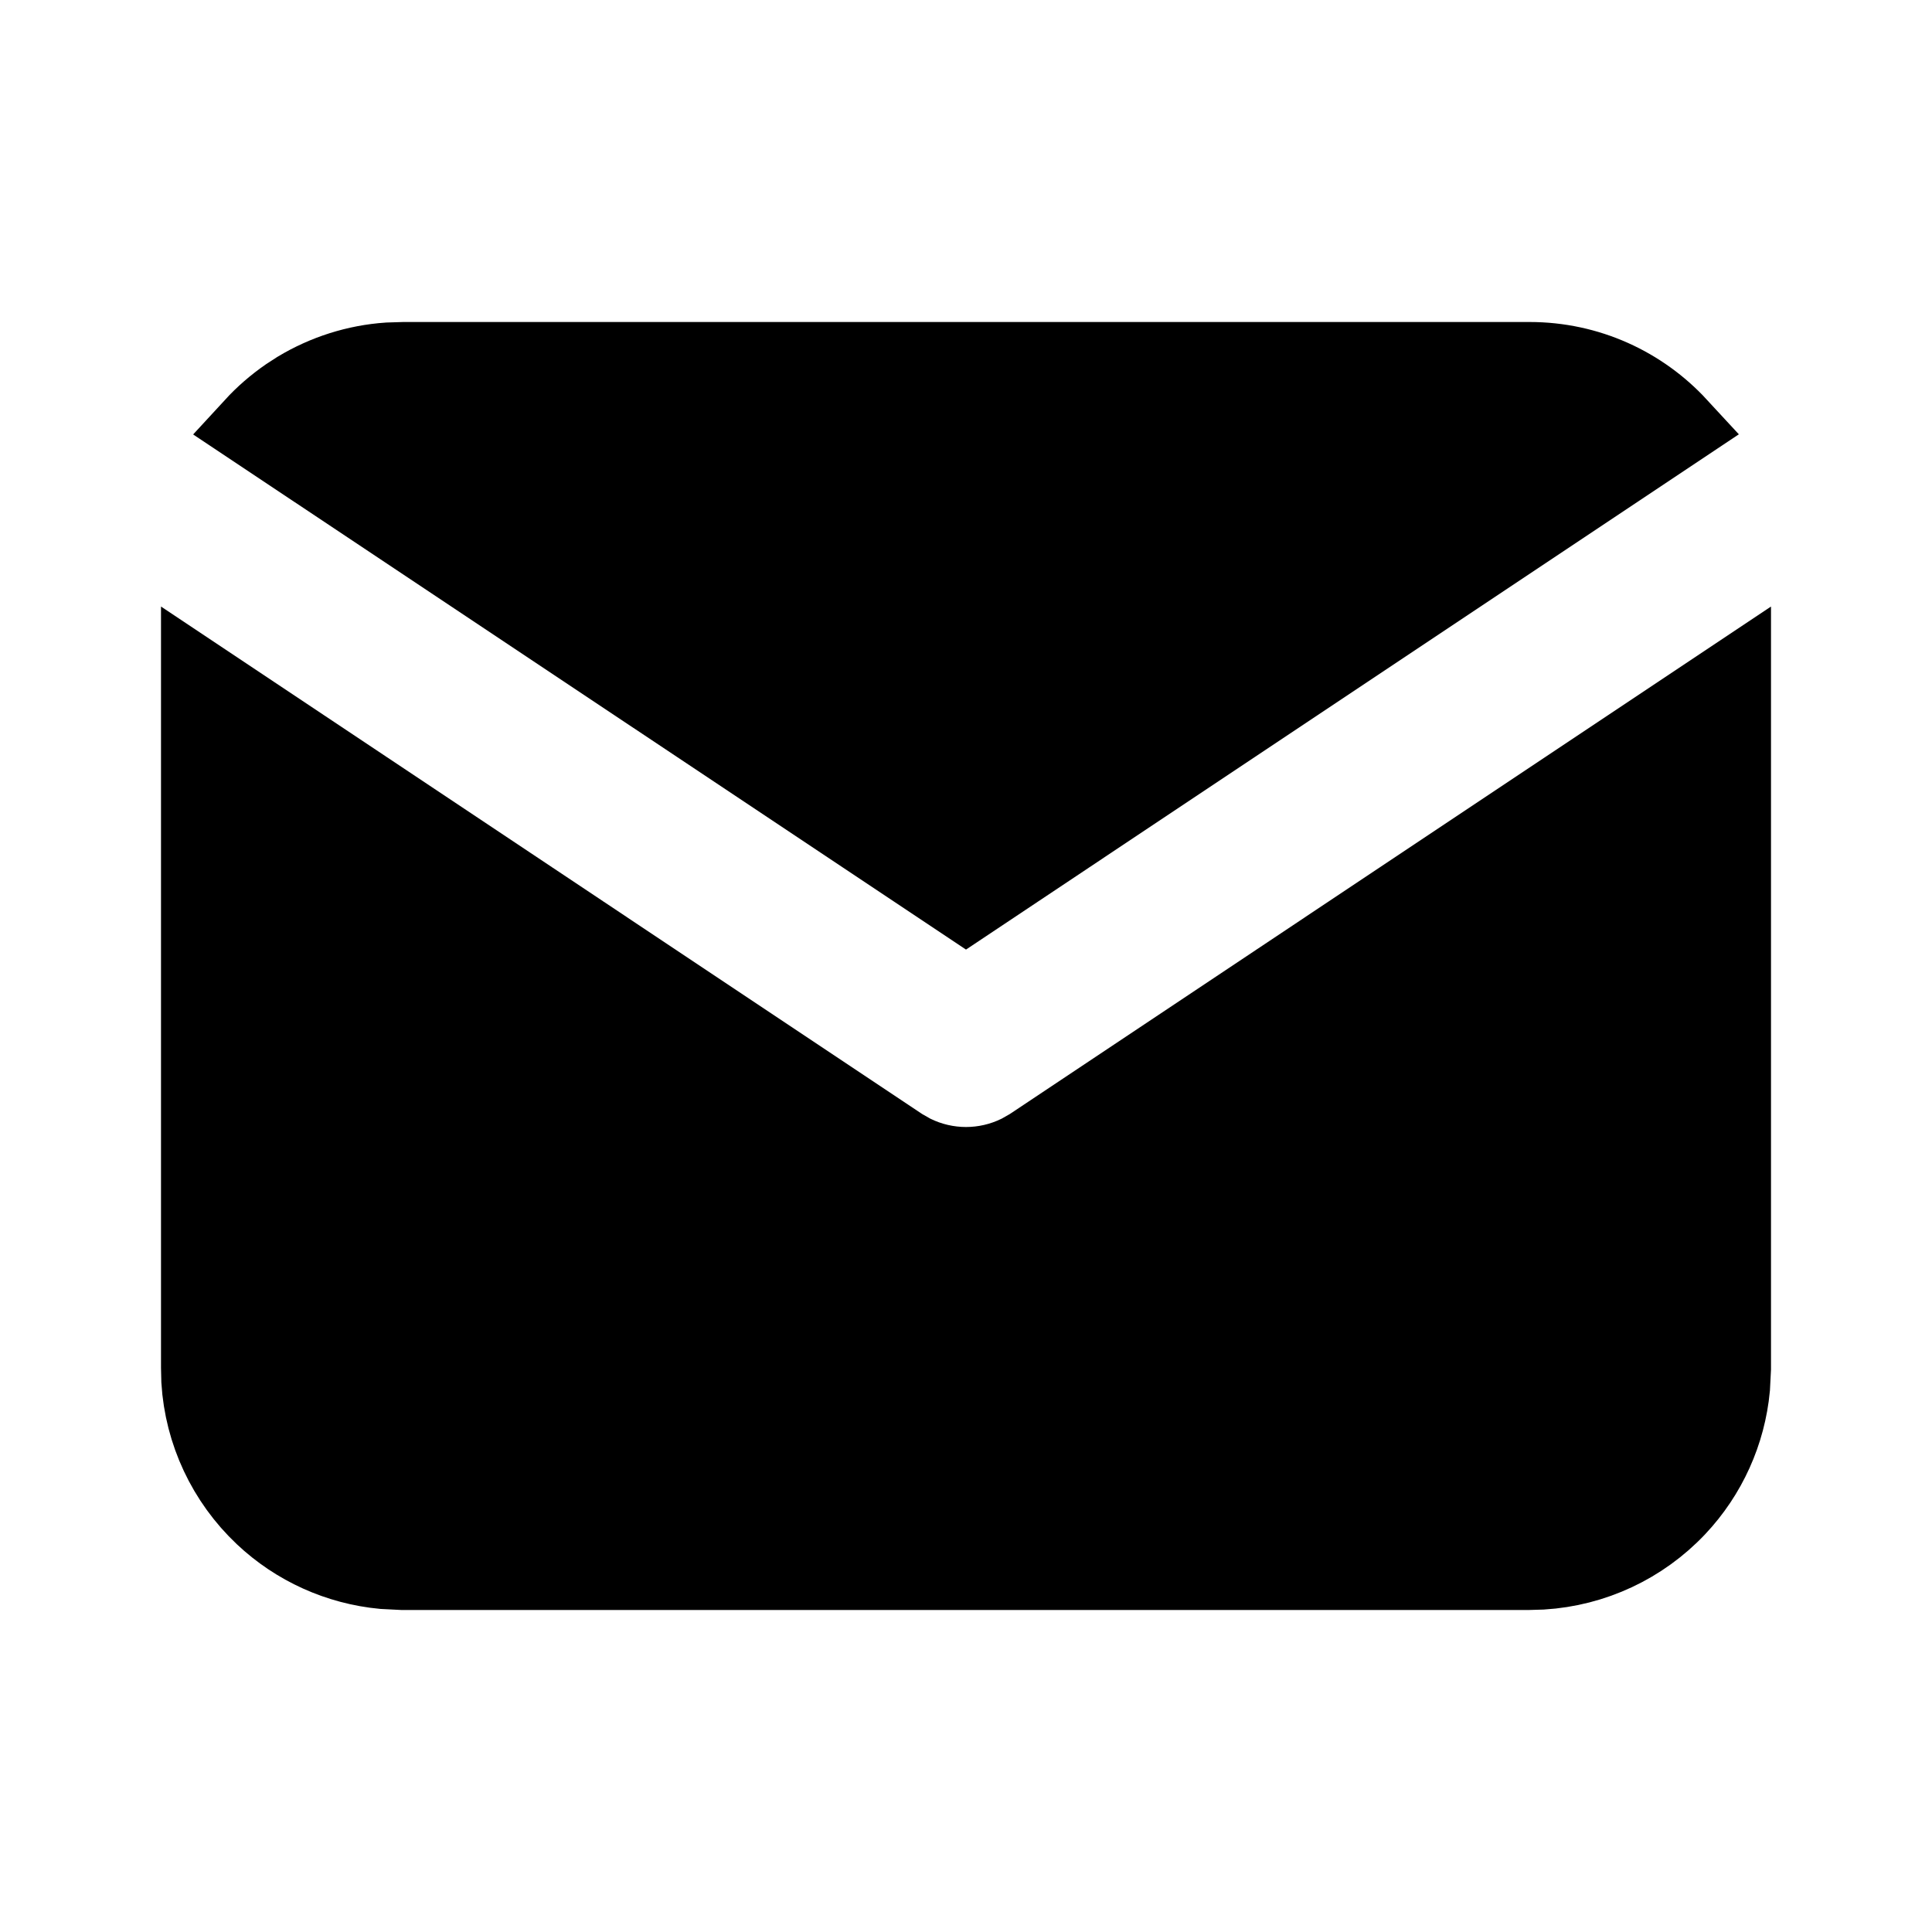 <svg width="24" height="24" viewBox="0 0 24 24" fill="none" xmlns="http://www.w3.org/2000/svg">
<path d="M21.5 17L21.488 17.237C21.436 17.788 21.202 18.309 20.819 18.715C20.383 19.177 19.787 19.456 19.153 19.495L18.985 19.5H5L4.763 19.488C4.212 19.436 3.691 19.202 3.285 18.819C2.823 18.383 2.543 17.787 2.504 17.153L2.5 16.985V8.469L11.168 14.248L11.183 14.258L11.197 14.267L11.327 14.341L11.342 14.348C11.547 14.448 11.772 14.5 12 14.5C12.228 14.5 12.453 14.448 12.658 14.348L12.673 14.341L12.803 14.267L12.817 14.258L12.832 14.248L21.5 8.469V17ZM19 4.5C19.726 4.5 20.379 4.809 20.836 5.304L12 11.195L3.163 5.305C3.289 5.168 3.43 5.046 3.583 4.94L3.708 4.859C4.047 4.655 4.429 4.533 4.824 4.506L5.018 4.5H19Z" fill="black" stroke="black"/>
</svg>
